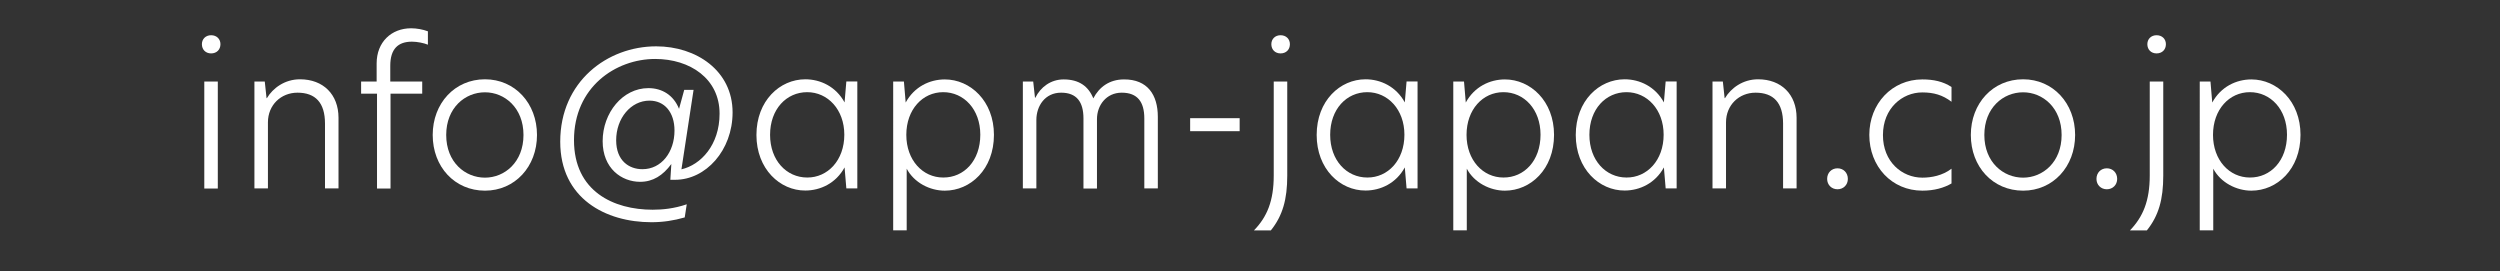 <?xml version="1.0" encoding="utf-8"?>
<!-- Generator: Adobe Illustrator 25.0.1, SVG Export Plug-In . SVG Version: 6.00 Build 0)  -->
<svg version="1.1" id="Layer_1" xmlns="http://www.w3.org/2000/svg" xmlns:xlink="http://www.w3.org/1999/xlink" x="0px" y="0px"
	 viewBox="0 0 1980 214.8" style="enable-background:new 0 0 1980 214.8;" xml:space="preserve">
<rect x="0" y="0" width="1980" height="214.8" fill="#333333" stroke="none"/>
<style type="text/css">
	.st0{fill:#FFFFFF;}
</style>
<g>
	<path class="st0" d="M159.9,35c0-4.1,3-7.1,7.3-7.1c4.4,0,7.4,3,7.4,7.1c0,4.3-3,7.3-7.4,7.3C162.9,42.3,159.9,39.3,159.9,35z
		 M161.8,64.6h10.7v84.7h-10.7V64.6z"/>
	<path class="st0" d="M268.1,93.3v55.9h-10.7V97.9c0-16.6-7.6-24.5-21.8-24.5c-13.1,0-23.4,9.8-23.4,23.5v52.3h-10.7V64.6h8.2
		l1.4,13.1h0.3c4.7-7.9,14.1-14.9,26.2-14.9C256,62.8,268.1,74.8,268.1,93.3z"/>
	<path class="st0" d="M298.5,74.2H286v-9.6h12.3V50.2c0-16.9,11.7-27.8,27.3-27.8c4.4,0,9.3,0.9,13.3,2.4v10.6
		c-3-1.3-8.5-2.4-12.6-2.4c-11.1,0-17.2,5.8-17.2,19.1v12.5h25.3v9.6h-25.1v75.1h-10.7V74.2z"/>
	<path class="st0" d="M342.7,106.9c0-25.1,17.5-44.1,41.4-44.1c23.7,0,41.2,19,41.2,44.1c0,25.1-17.5,44.1-41.2,44.1
		C360.2,151,342.7,132.2,342.7,106.9z M414.6,106.9c0-21.5-14.9-33.8-30.5-33.8c-15.8,0-30.7,12.3-30.7,33.8
		c0,21.6,15,33.8,30.7,33.8C399.7,140.7,414.6,128.4,414.6,106.9z"/>
	<path class="st0" d="M530.9,142.5l0.8-12.6C525,139,517.1,144,507,144c-14.7,0-29.7-10.6-29.7-32.2c0-22.4,15.8-42,36.2-42
		c10.9,0,19.9,5.5,24.3,16.4l4.1-15h7.4l-9.6,62.9c15.2-3.5,30.2-19.1,30.2-44.1c0-27.7-23.4-43.3-51-43.3
		c-31.3,0-64.3,22.3-64.3,64.3c0,40.6,31.4,55.1,62.3,55.1c7.9,0,17.1-0.9,27-4.3l-1.6,10.4c-8.7,2.5-17.2,3.8-26.4,3.8
		c-36,0-72.2-18.6-72.2-63.8c0-47.6,37.3-75.5,76-75.5c31.8,0,60.5,19.3,60.5,52.3c0,30.2-21.3,53.4-45.5,53.4H530.9z M534.2,103.4
		c0-14.5-7.9-23.7-19.8-23.7c-14.7,0-26.4,13.9-26.4,31.4c0,16.3,10.3,22.9,20.7,22.9C523.8,134.1,534.2,120.5,534.2,103.4z"/>
	<path class="st0" d="M599.1,106.9c0-27.2,18.6-44.1,38.7-44.1c12,0,24.3,5.8,31.1,18.3l1.4-16.6h8.7v84.7h-8.7l-1.4-16.6
		c-6.8,12.5-19.1,18.3-31.1,18.3C617.8,151,599.1,133.9,599.1,106.9z M668.7,106.7c0-19.9-13.1-33.7-29.4-33.7
		c-16.4,0-29.4,13.4-29.4,33.8c0,20.2,13,33.8,29.4,33.8C655.5,140.7,668.7,127,668.7,106.7z"/>
	<path class="st0" d="M707.4,64.6h8.5l1.4,16.6c6.8-12.5,19-18.3,31-18.3c20.2,0,38.9,17.1,38.9,43.9c0,27.3-18.6,44.2-38.9,44.2
		c-11.9,0-24.3-6.3-30.2-17.4v48.8h-10.7V64.6z M776.4,106.7c0-20.1-13-33.7-29.4-33.7c-16.3,0-29.2,13.7-29.2,33.8
		c0,20.1,13,33.8,29.2,33.8C763.5,140.7,776.4,127.3,776.4,106.7z"/>
	<path class="st0" d="M917,92.5v56.7h-10.7V93.8c0-13.1-5.4-20.4-17.9-20.4c-12.3,0-19.6,10.1-19.6,20.9v55h-10.7V93.8
		c0-13.1-5.4-20.4-17.7-20.4c-12.8,0-19.6,10.6-19.6,21.6v54.2h-10.7V64.6h8.2l1.4,12.8h0.3c4.1-8.4,12.2-14.5,22.4-14.5
		c12.2,0,19.6,5.4,23.5,15c4.7-9,12.8-15,24.3-15C908.8,62.8,917,75.1,917,92.5z"/>
	<path class="st0" d="M942.6,93.6h39.2v10.3h-39.2V93.6z"/>
	<path class="st0" d="M1008.8,139V64.6h10.7v74.6c0,18.6-3.6,31.6-13,43.3h-13.4C1003.5,171.8,1008.8,159.2,1008.8,139z M1006.9,35
		c0-4.1,3-7.1,7.3-7.1c4.4,0,7.4,3,7.4,7.1c0,4.3-3,7.3-7.4,7.3C1009.9,42.3,1006.9,39.3,1006.9,35z"/>
	<path class="st0" d="M1042.8,106.9c0-27.2,18.6-44.1,38.7-44.1c12,0,24.3,5.8,31.1,18.3l1.4-16.6h8.7v84.7h-8.7l-1.4-16.6
		c-6.8,12.5-19.1,18.3-31.1,18.3C1061.4,151,1042.8,133.9,1042.8,106.9z M1112.3,106.7c0-19.9-13.1-33.7-29.4-33.7
		c-16.4,0-29.4,13.4-29.4,33.8c0,20.2,13,33.8,29.4,33.8C1099.2,140.7,1112.3,127,1112.3,106.7z"/>
	<path class="st0" d="M1151,64.6h8.5l1.4,16.6c6.8-12.5,19-18.3,31-18.3c20.2,0,38.9,17.1,38.9,43.9c0,27.3-18.6,44.2-38.9,44.2
		c-11.8,0-24.3-6.3-30.2-17.4v48.8H1151V64.6z M1220.1,106.7c0-20.1-13-33.7-29.4-33.7c-16.3,0-29.2,13.7-29.2,33.8
		c0,20.1,13,33.8,29.2,33.8C1207.1,140.7,1220.1,127.3,1220.1,106.7z"/>
	<path class="st0" d="M1248,106.9c0-27.2,18.6-44.1,38.7-44.1c12,0,24.3,5.8,31.1,18.3l1.4-16.6h8.7v84.7h-8.7l-1.4-16.6
		c-6.8,12.5-19.1,18.3-31.1,18.3C1266.7,151,1248,133.9,1248,106.9z M1317.6,106.7c0-19.9-13.1-33.7-29.4-33.7
		c-16.4,0-29.4,13.4-29.4,33.8c0,20.2,13,33.8,29.4,33.8C1304.4,140.7,1317.6,127,1317.6,106.7z"/>
	<path class="st0" d="M1422.9,93.3v55.9h-10.7V97.9c0-16.6-7.6-24.5-21.8-24.5c-13.1,0-23.4,9.8-23.4,23.5v52.3h-10.7V64.6h8.2
		l1.4,13.1h0.3c4.7-7.9,14.1-14.9,26.2-14.9C1410.8,62.8,1422.9,74.8,1422.9,93.3z"/>
	<path class="st0" d="M1447.1,141.7c0-4.9,3.5-8.4,8.2-8.4c4.7,0,8.2,3.5,8.2,8.4c0,4.7-3.5,8.2-8.2,8.2
		C1450.6,149.9,1447.1,146.4,1447.1,141.7z"/>
	<path class="st0" d="M1522.5,140.7c7.1,0,16-1.6,23.1-7.1v11.7c-6,3.5-13.7,5.7-23.1,5.7c-24.2,0-42-19.1-42-44.2
		c0-24.6,17.9-43.9,42-43.9c8.8,0,16.4,1.6,23.1,6v11.7c-7.1-5.4-14.1-7.4-23.2-7.4c-15.8,0-31.1,12.6-31.1,33.7
		C1491.2,128.2,1506.5,140.7,1522.5,140.7z"/>
	<path class="st0" d="M1560.9,106.9c0-25.1,17.5-44.1,41.4-44.1c23.7,0,41.2,19,41.2,44.1c0,25.1-17.5,44.1-41.2,44.1
		C1578.4,151,1560.9,132.2,1560.9,106.9z M1632.8,106.9c0-21.5-14.9-33.8-30.5-33.8c-15.8,0-30.7,12.3-30.7,33.8
		c0,21.6,15,33.8,30.7,33.8C1617.9,140.7,1632.8,128.4,1632.8,106.9z"/>
	<path class="st0" d="M1660.4,141.7c0-4.9,3.5-8.4,8.2-8.4c4.7,0,8.2,3.5,8.2,8.4c0,4.7-3.5,8.2-8.2,8.2
		C1663.9,149.9,1660.4,146.4,1660.4,141.7z"/>
	<path class="st0" d="M1702.6,139V64.6h10.7v74.6c0,18.6-3.6,31.6-13,43.3h-13.4C1697.2,171.8,1702.6,159.2,1702.6,139z M1700.7,35
		c0-4.1,3-7.1,7.3-7.1c4.4,0,7.4,3,7.4,7.1c0,4.3-3,7.3-7.4,7.3C1703.7,42.3,1700.7,39.3,1700.7,35z"/>
	<path class="st0" d="M1742.2,64.6h8.5l1.4,16.6c6.8-12.5,19-18.3,31-18.3c20.2,0,38.9,17.1,38.9,43.9c0,27.3-18.6,44.2-38.9,44.2
		c-11.8,0-24.3-6.3-30.2-17.4v48.8h-10.7V64.6z M1811.3,106.7c0-20.1-13-33.7-29.4-33.7c-16.3,0-29.2,13.7-29.2,33.8
		c0,20.1,13,33.8,29.2,33.8C1798.3,140.7,1811.3,127.3,1811.3,106.7z"/>
</g>
<g>
</g>
<g>
</g>
<g>
</g>
<g>
</g>
<g>
</g>
</svg>

